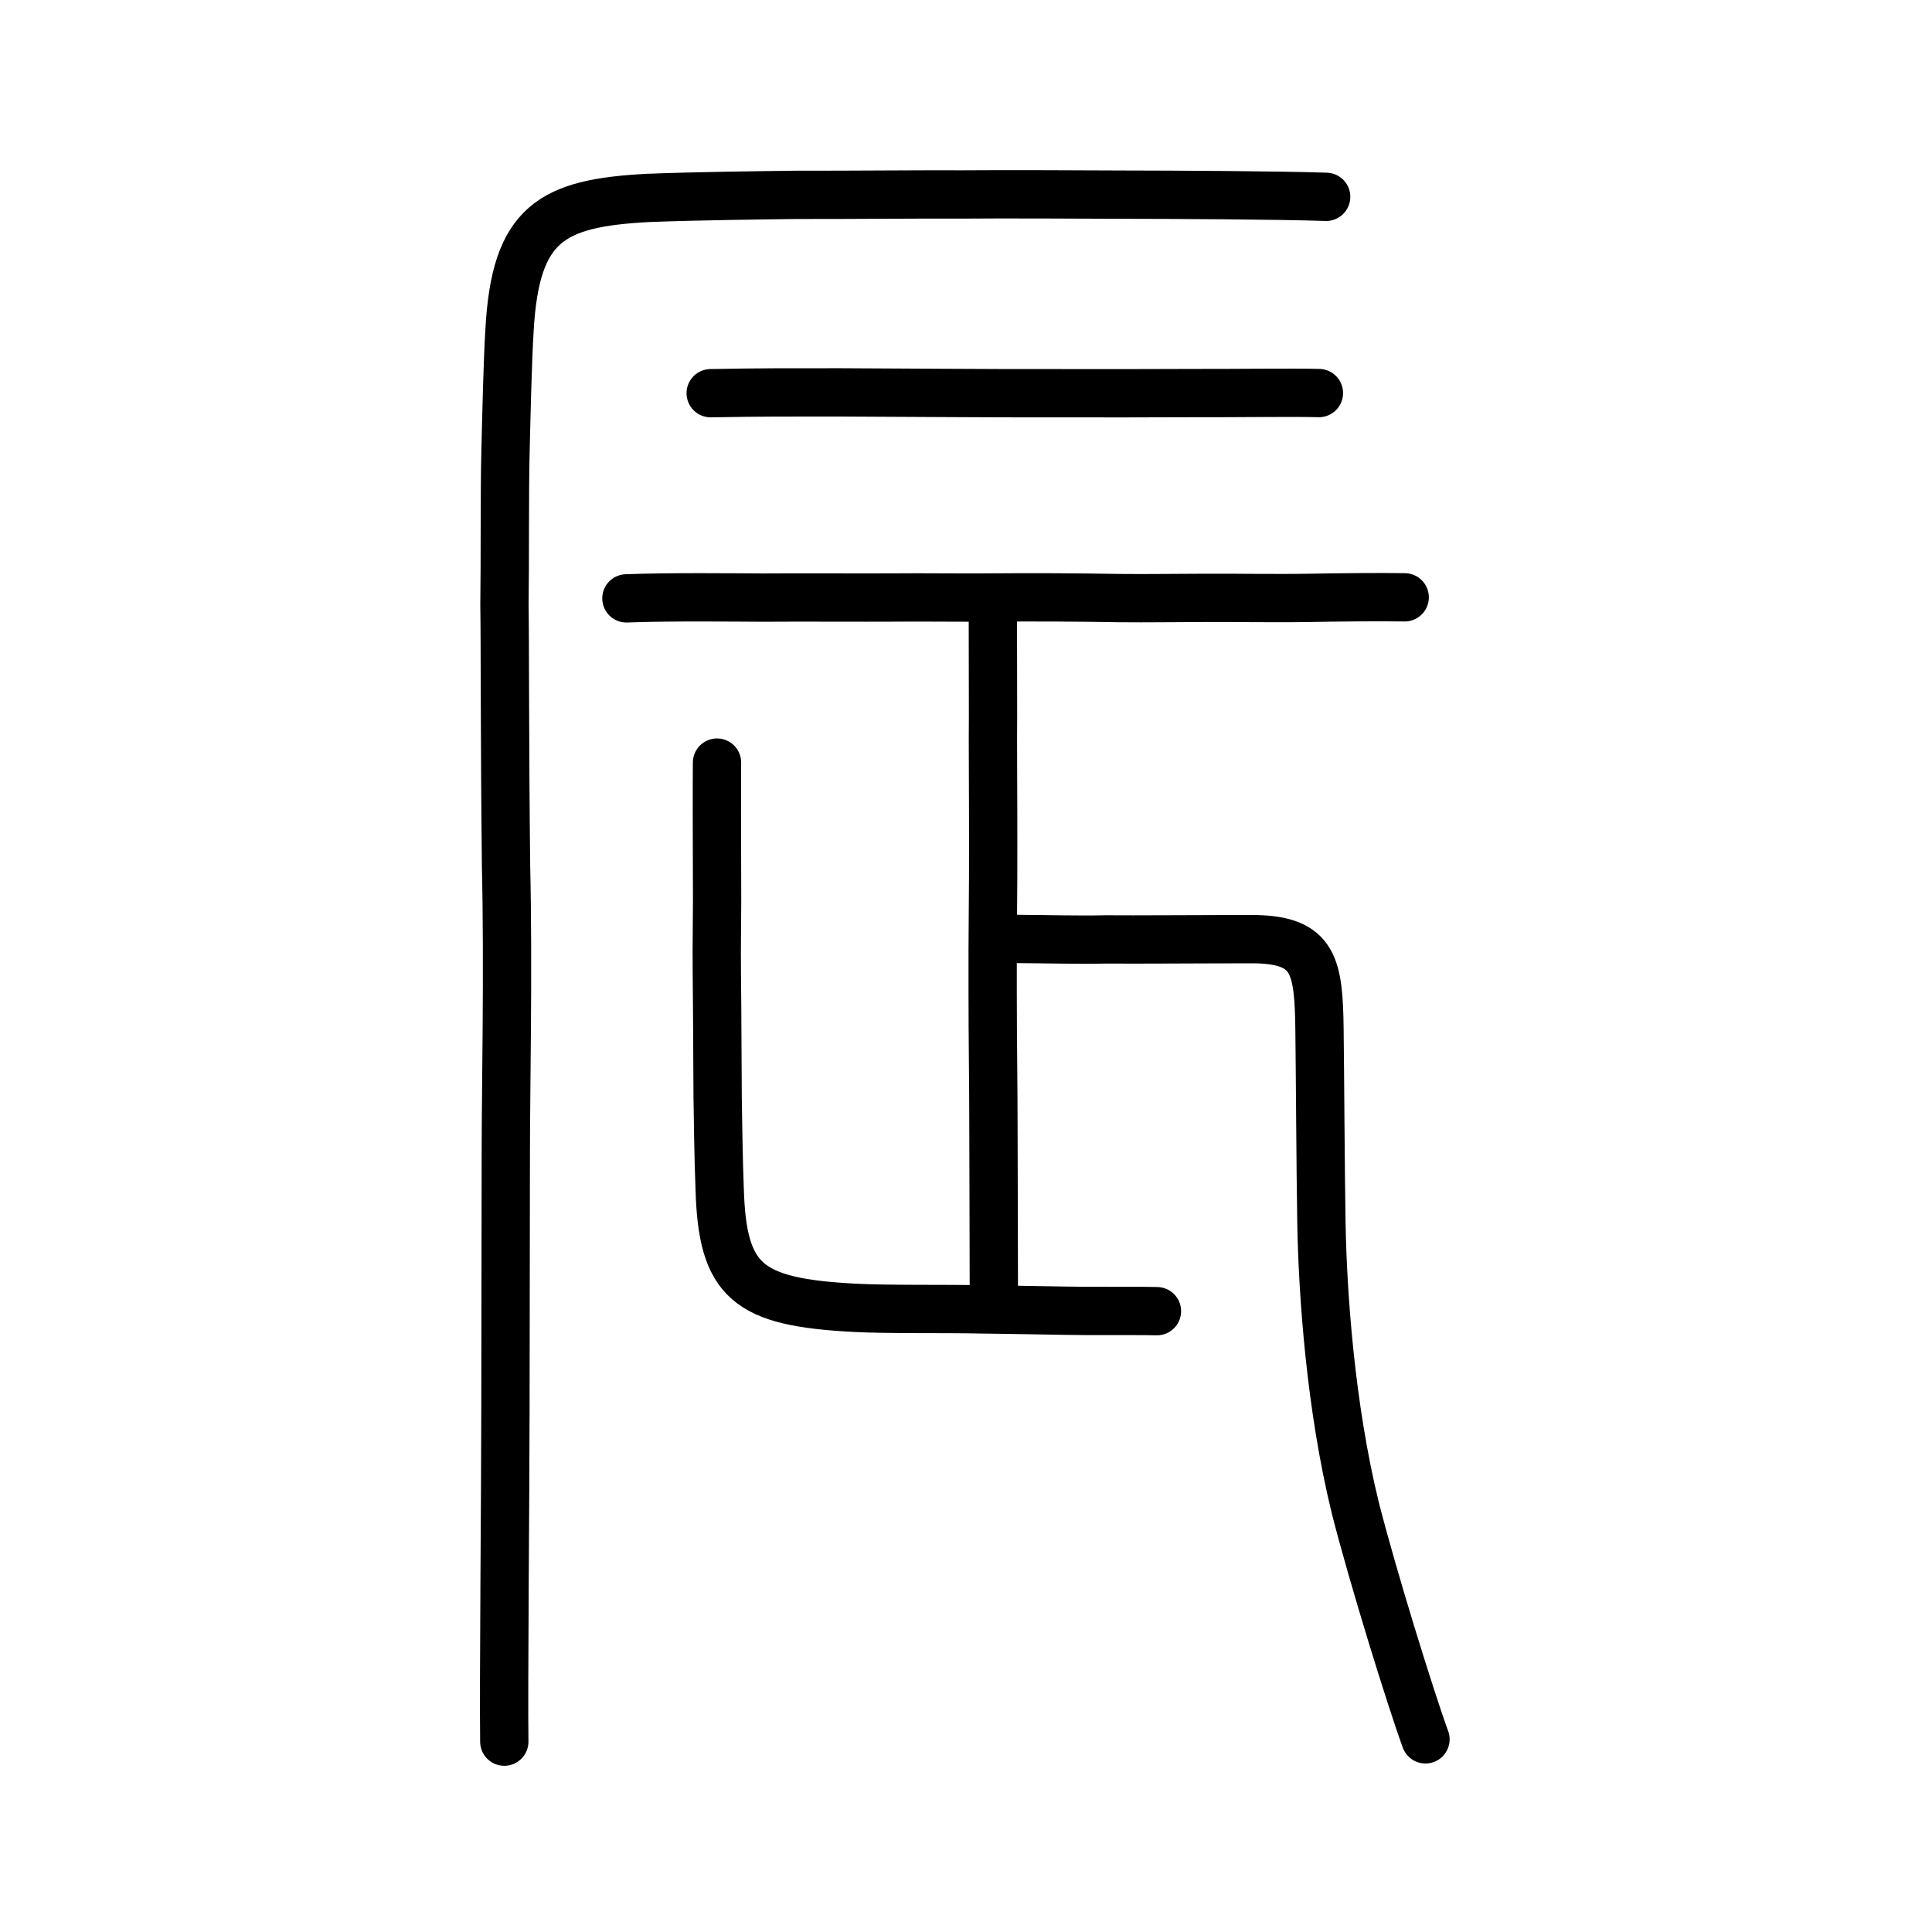 <?xml version="1.0" encoding="UTF-8" standalone="no"?>
<!-- Created with Inkscape (http://www.inkscape.org/) -->

<svg
   xmlns:dc="http://purl.org/dc/elements/1.1/"
   xmlns:cc="http://creativecommons.org/ns#"
   xmlns:rdf="http://www.w3.org/1999/02/22-rdf-syntax-ns#"
   xmlns:svg="http://www.w3.org/2000/svg"
   xmlns="http://www.w3.org/2000/svg"
   xmlns:sodipodi="http://sodipodi.sourceforge.net/DTD/sodipodi-0.dtd"
   xmlns:inkscape="http://www.inkscape.org/namespaces/inkscape"
   width="200px"
   height="200px"
   viewBox="0 0 200 200"
   version="1.1"
   id="SVGRoot"
   inkscape:version="0.92.3 (2405546, 2018-03-11)"
   sodipodi:docname="8fb0ss.svg">
  <sodipodi:namedview
     id="base"
     pagecolor="#ffffff"
     bordercolor="#666666"
     borderopacity="1.0"
     inkscape:pageopacity="0.0"
     inkscape:pageshadow="2"
     inkscape:zoom="6.6431948"
     inkscape:cx="86.840285"
     inkscape:cy="92.664945"
     inkscape:document-units="px"
     inkscape:current-layer="layer1"
     showgrid="true"
     inkscape:window-width="1272"
     inkscape:window-height="936"
     inkscape:window-x="337"
     inkscape:window-y="93"
     inkscape:window-maximized="0"
     inkscape:snap-global="false"
     showguides="true">
    <inkscape:grid
       type="xygrid"
       id="grid4562" />
  </sodipodi:namedview>
  <defs
     id="defs4546" />
  <g
     id="layer1"
     inkscape:groupmode="layer"
     inkscape:label="レイヤー 1">
    <path
       style="opacity:1;vector-effect:none;fill:none;fill-opacity:1;stroke:#000000;stroke-width:5;stroke-linecap:round;stroke-linejoin:round;stroke-miterlimit:4;stroke-dasharray:none;stroke-dashoffset:0;stroke-opacity:1"
       d="m 52.204,180.295 c -0.077,-5.7 0.113,-25.868 0.118,-34.248 0.002,-5.529 0.039,-21.501 0.039,-26.811 -0.005,-5.788 0.272,-18.98 0.025,-29.54 -0.149,-13.387 -0.103,-23.444 -0.166,-27.082 0.065,-4.092 0.007,-11.798 0.102,-15.518 0.101,-4.309 0.233,-9.913 0.424,-12.929 0.613,-11.055 4.324,-13.156 14.373,-13.68 4.844,-0.189 11.943,-0.277 15.25,-0.315 5.934,0.009 13.276,-0.066 17.277,-0.042 3.761,-0.037 12.549,-0.002 16.97,0.021 4.629,0.005 15.672,0.055 20.668,0.225"
       id="path6087-1-98"
       inkscape:connector-curvature="0"
       sodipodi:nodetypes="cccccccccccc" />
    <path
       style="fill:none;stroke:#000000;stroke-width:5;stroke-linecap:round;stroke-linejoin:round;stroke-miterlimit:4;stroke-dasharray:none;stroke-opacity:1"
       d="m 64.846,61.943 c 4.44,-0.173 11.481,-0.09 14.084,-0.079 3.538,-0.03 10.941,0.011 13.334,-0.009 3.198,-0.036 8.102,0.037 10.905,-0.006 3.661,-0.027 8.291,-0.013 12.689,0.066 3.008,0.032 6.016,-0.023 8.571,-0.023 3.337,-0.024 7.42,0.061 11.208,-0.002 2.326,-0.048 7.413,-0.101 9.776,-0.055"
       id="path4568"
       inkscape:connector-curvature="0"
       sodipodi:nodetypes="cccccccc" />
    <path
       style="fill:none;stroke:#000000;stroke-width:5;stroke-linecap:round;stroke-linejoin:round;stroke-miterlimit:4;stroke-dasharray:none;stroke-opacity:1"
       d="m 73.57,40.703 c 5.193,-0.095 8.154,-0.087 13.35,-0.084 6.058,0.017 15.637,0.107 22.48,0.086 5.15,0.014 8.792,0.003 14.382,-0.015 3.053,0.018 10.183,-0.072 12.751,-0.001"
       id="path4568-7"
       inkscape:connector-curvature="0"
       sodipodi:nodetypes="ccccc" />
    <path
       style="opacity:1;vector-effect:none;fill:none;fill-opacity:1;stroke:#000000;stroke-width:5;stroke-linecap:round;stroke-linejoin:miter;stroke-miterlimit:4;stroke-dasharray:none;stroke-dashoffset:0;stroke-opacity:1"
       d="m 102.78,64.026 c 3.4e-4,4.246 0.023,7.977 0.017,10.041 -0.032,2.049 0.025,9.136 0.017,13.004 0.024,5.05 -0.081,9.234 -0.053,15.779 -0.002,4.812 0.082,9.394 0.082,14.506 0,3.831 0.039,10.225 0.039,16.012"
       id="path6087"
       inkscape:connector-curvature="0"
       sodipodi:nodetypes="cccccc" />
    <path
       style="opacity:1;vector-effect:none;fill:none;fill-opacity:1;stroke:#000000;stroke-width:5;stroke-linecap:round;stroke-linejoin:round;stroke-miterlimit:4;stroke-dasharray:none;stroke-dashoffset:0;stroke-opacity:1"
       d="m 104.391,97.191 c 3.916,0.025 7.501,0.124 10.02,0.056 2.211,0.033 12.222,-0.037 15.608,-0.023 6.004,0.137 6.489,2.759 6.574,9.325 0.061,4.489 0.101,14.306 0.201,20.096 0.127,7.19 0.924,18.918 3.508,29.456 1.769,6.978 5.686,19.633 7.263,23.956"
       id="path6146"
       inkscape:connector-curvature="0"
       sodipodi:nodetypes="ccccccc" />
    <path
       style="opacity:1;vector-effect:none;fill:none;fill-opacity:1;stroke:#000000;stroke-width:5;stroke-linecap:round;stroke-linejoin:round;stroke-miterlimit:4;stroke-dasharray:none;stroke-dashoffset:0;stroke-opacity:1"
       d="m 119.767,135.731 c -1.143,-0.038 -5.386,-0.014 -7.385,-0.023 -2.41,-0.012 -6.986,-0.121 -10.906,-0.162 -3.342,-0.08 -9.858,0.019 -13.024,-0.163 -11.111,-0.583 -13.684,-2.71 -13.955,-12.394 -0.119,-2.901 -0.172,-7.175 -0.206,-9.34 -0.026,-2.458 -0.03,-8.28 -0.084,-12.853 -0.039,-2.563 0.055,-7.375 0.022,-9.523 -0.019,-3.114 -0.024,-10.965 -0.004,-12.329"
       id="path6146-5"
       inkscape:connector-curvature="0"
       sodipodi:nodetypes="ccccccccc" />
  </g>
</svg>
